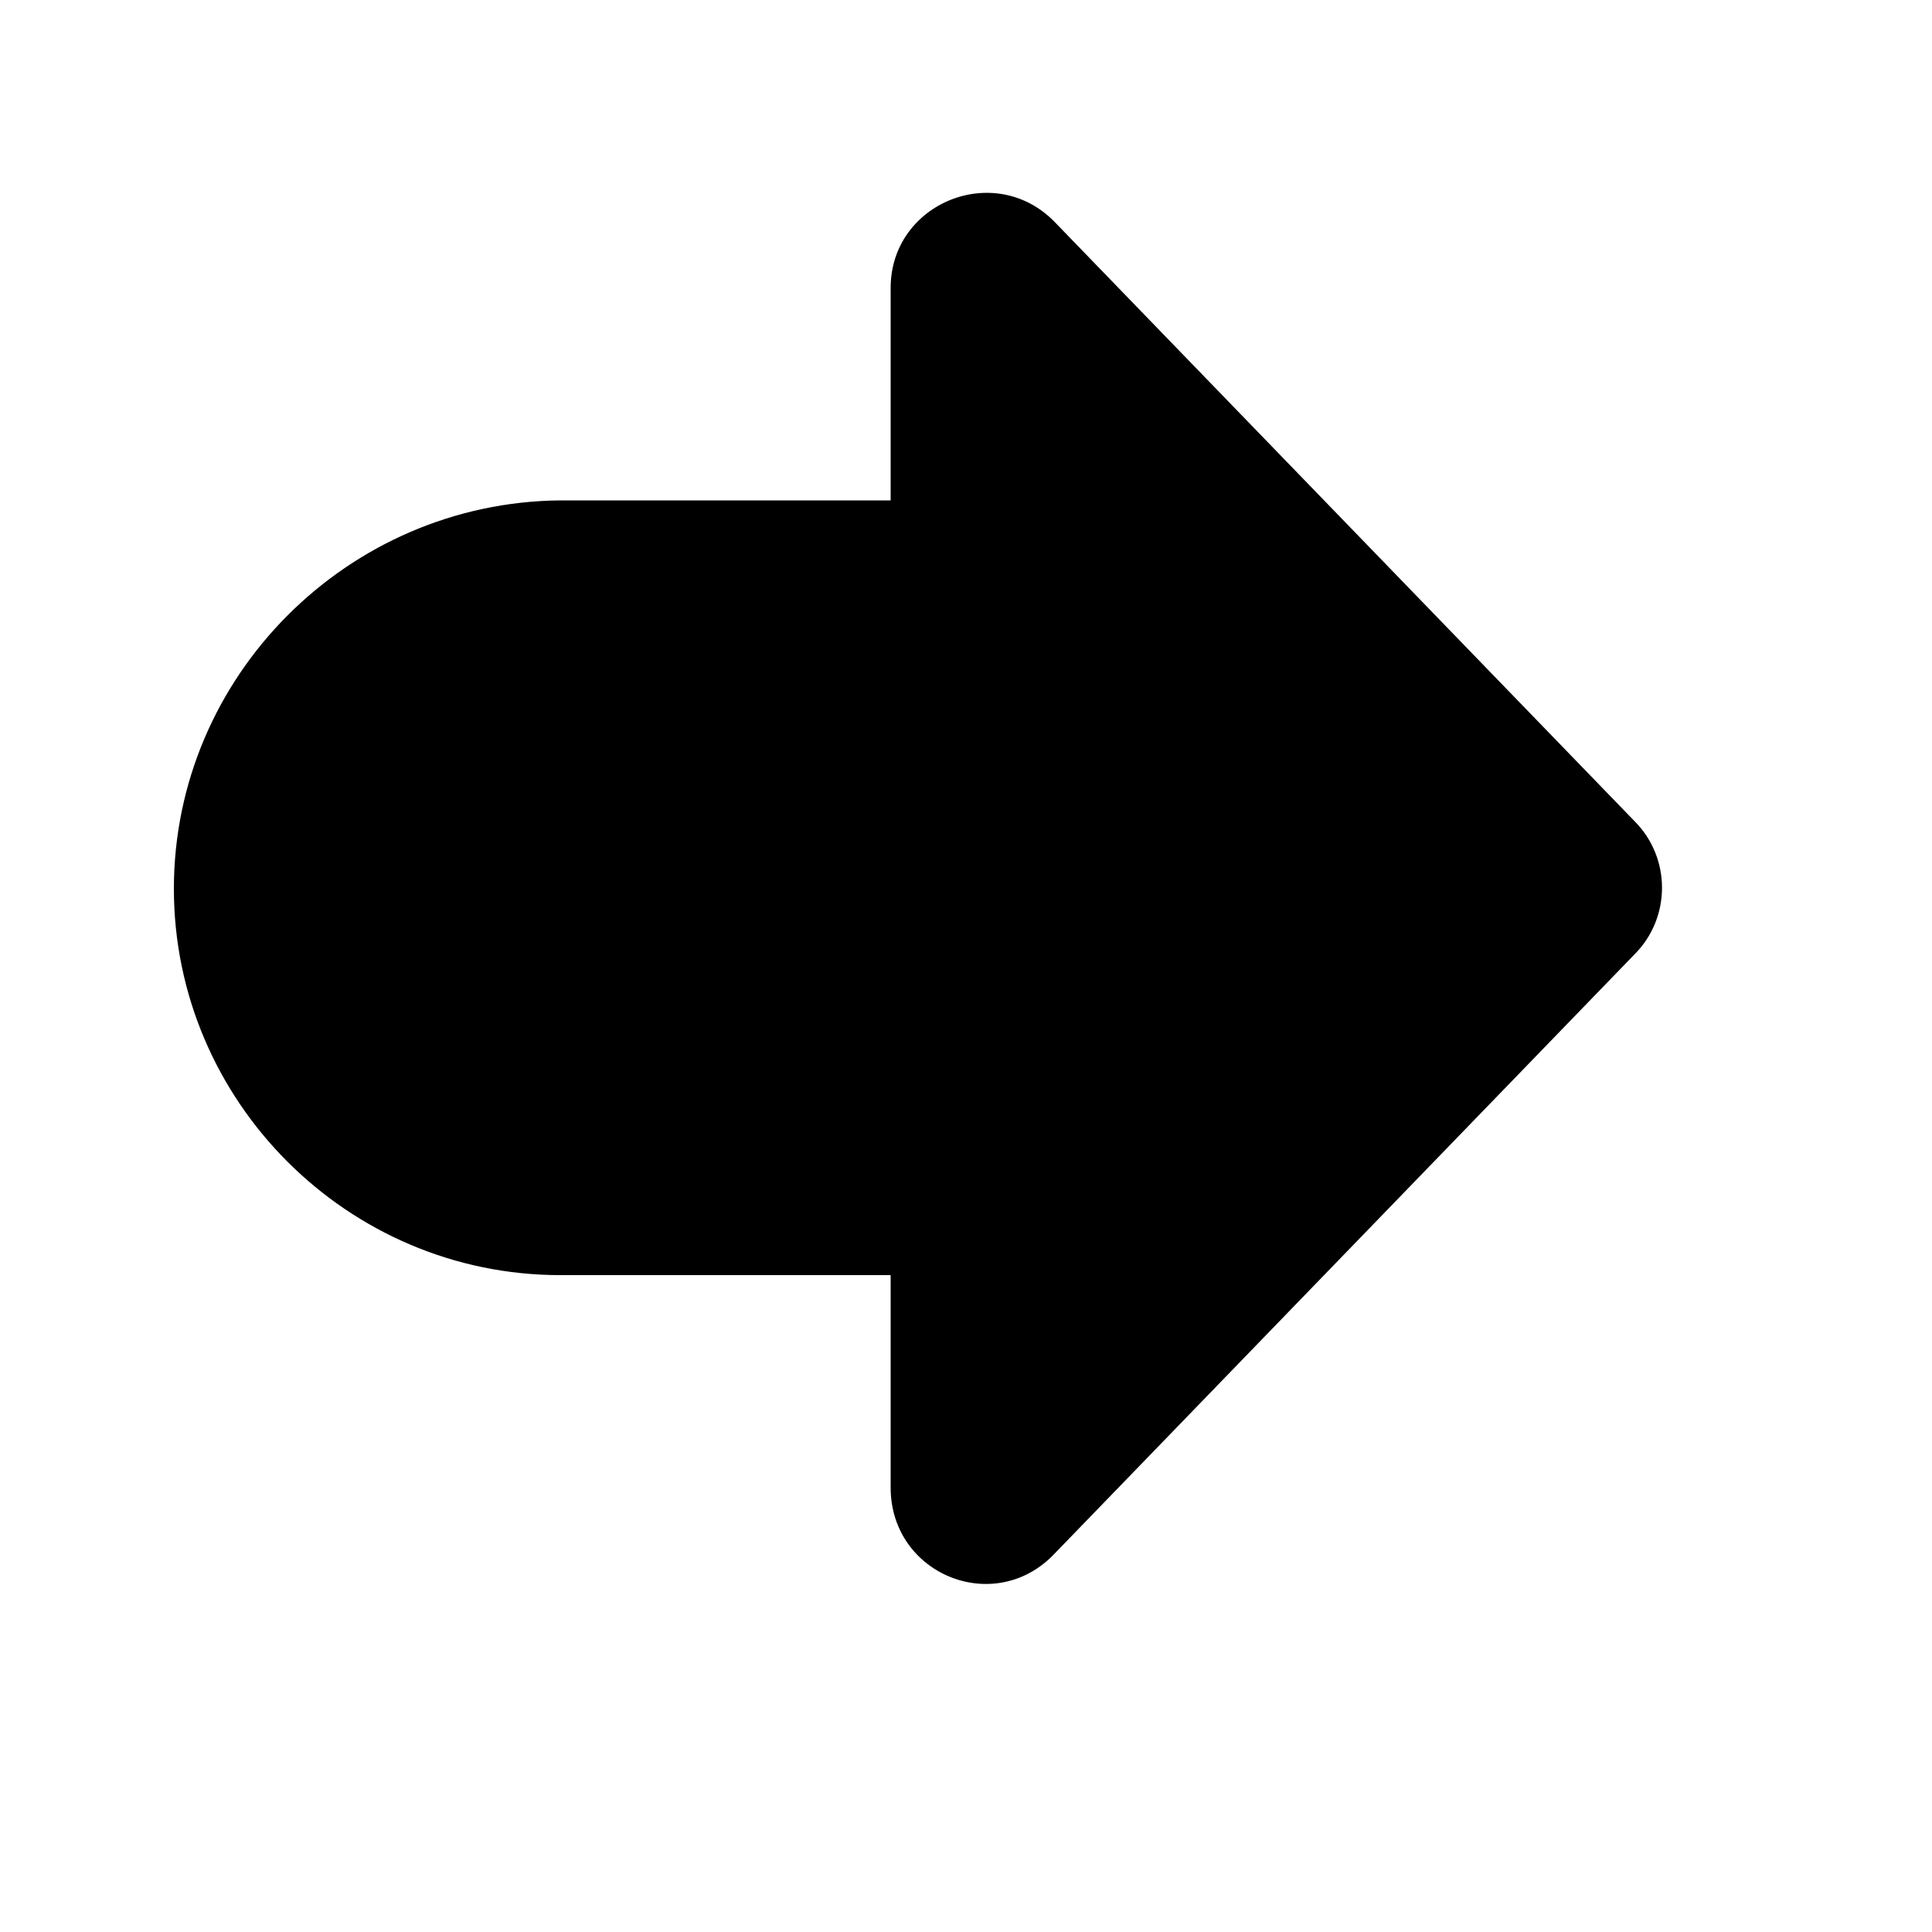<svg xmlns="http://www.w3.org/2000/svg" viewBox="0 0 100 100"><path d="M29 66h17.1v11c0 4.5 5.4 6.7 8.5 3.4l30-31c1.9-1.9 1.9-5 0-6.9l-30-31c-3.1-3.2-8.5-1-8.5 3.4v11H29C18 26 9 35 9 46s9 20 20 20z"/></svg>